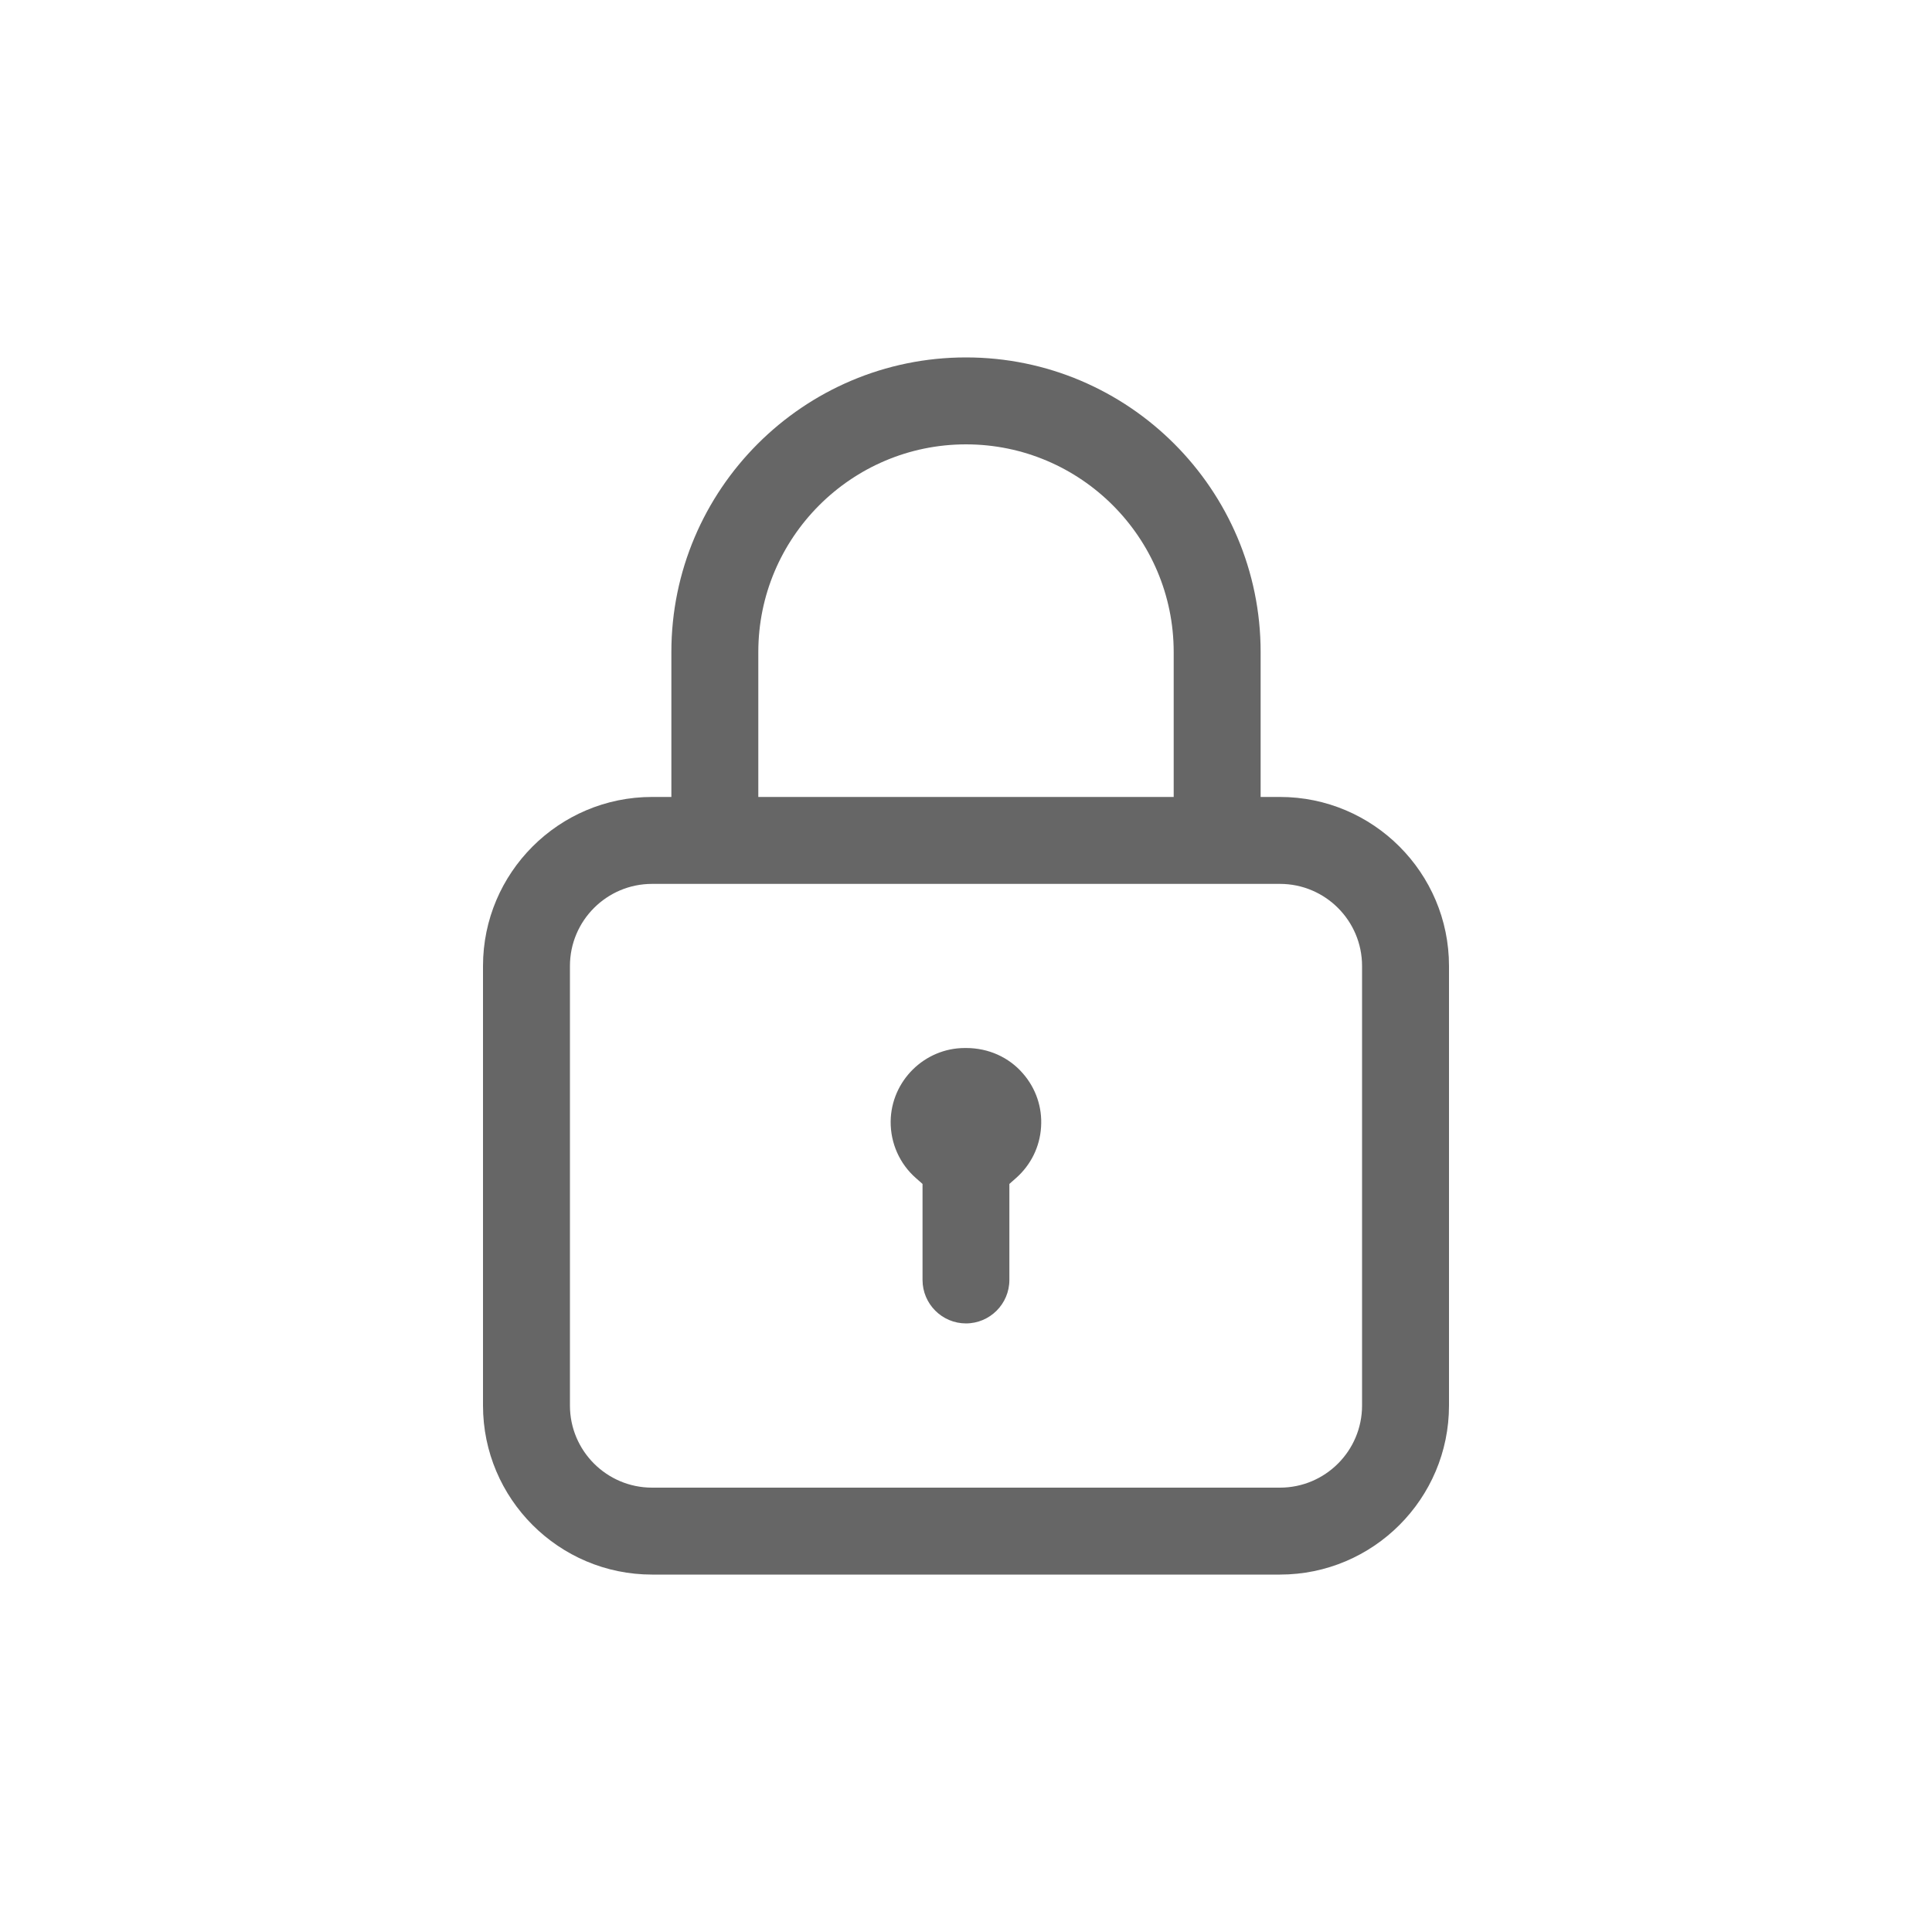 <?xml version="1.0" encoding="UTF-8"?> <svg xmlns="http://www.w3.org/2000/svg" viewBox="0 0 200 200"><path d="m67.5 163c-9.65 0-17.5-7.85-17.5-17.5v-45.5c0-9.65 7.85-17.5 17.5-17.5h2v-15c0-16.82 13.68-30.5 30.5-30.5s30.5 13.68 30.5 30.5v15h2c9.65 0 17.5 7.85 17.5 17.5v45.5c0 9.65-7.85 17.5-17.5 17.5zm0-71.5c-4.69 0-8.5 3.81-8.5 8.5v45.5c0 4.69 3.81 8.5 8.5 8.5h65c4.69 0 8.5-3.81 8.5-8.5v-45.5c0-4.69-3.81-8.5-8.5-8.5zm32.5-45.5c-11.86 0-21.5 9.65-21.5 21.5v15h43v-15c0-11.85-9.64-21.5-21.5-21.5zm0 91c-2.48 0-4.5-2.02-4.5-4.5v-9.94l-.68-.6c-1.69-1.48-2.64-3.62-2.62-5.87.05-4.19 3.5-7.6 7.68-7.6h.14c2.3 0 4.41.95 5.86 2.62 1.35 1.54 2.03 3.52 1.89 5.57-.13 2.05-1.06 3.92-2.6 5.28l-.68.6v9.94c0 2.48-2.02 4.5-4.5 4.5z" fill="#666"></path></svg> 